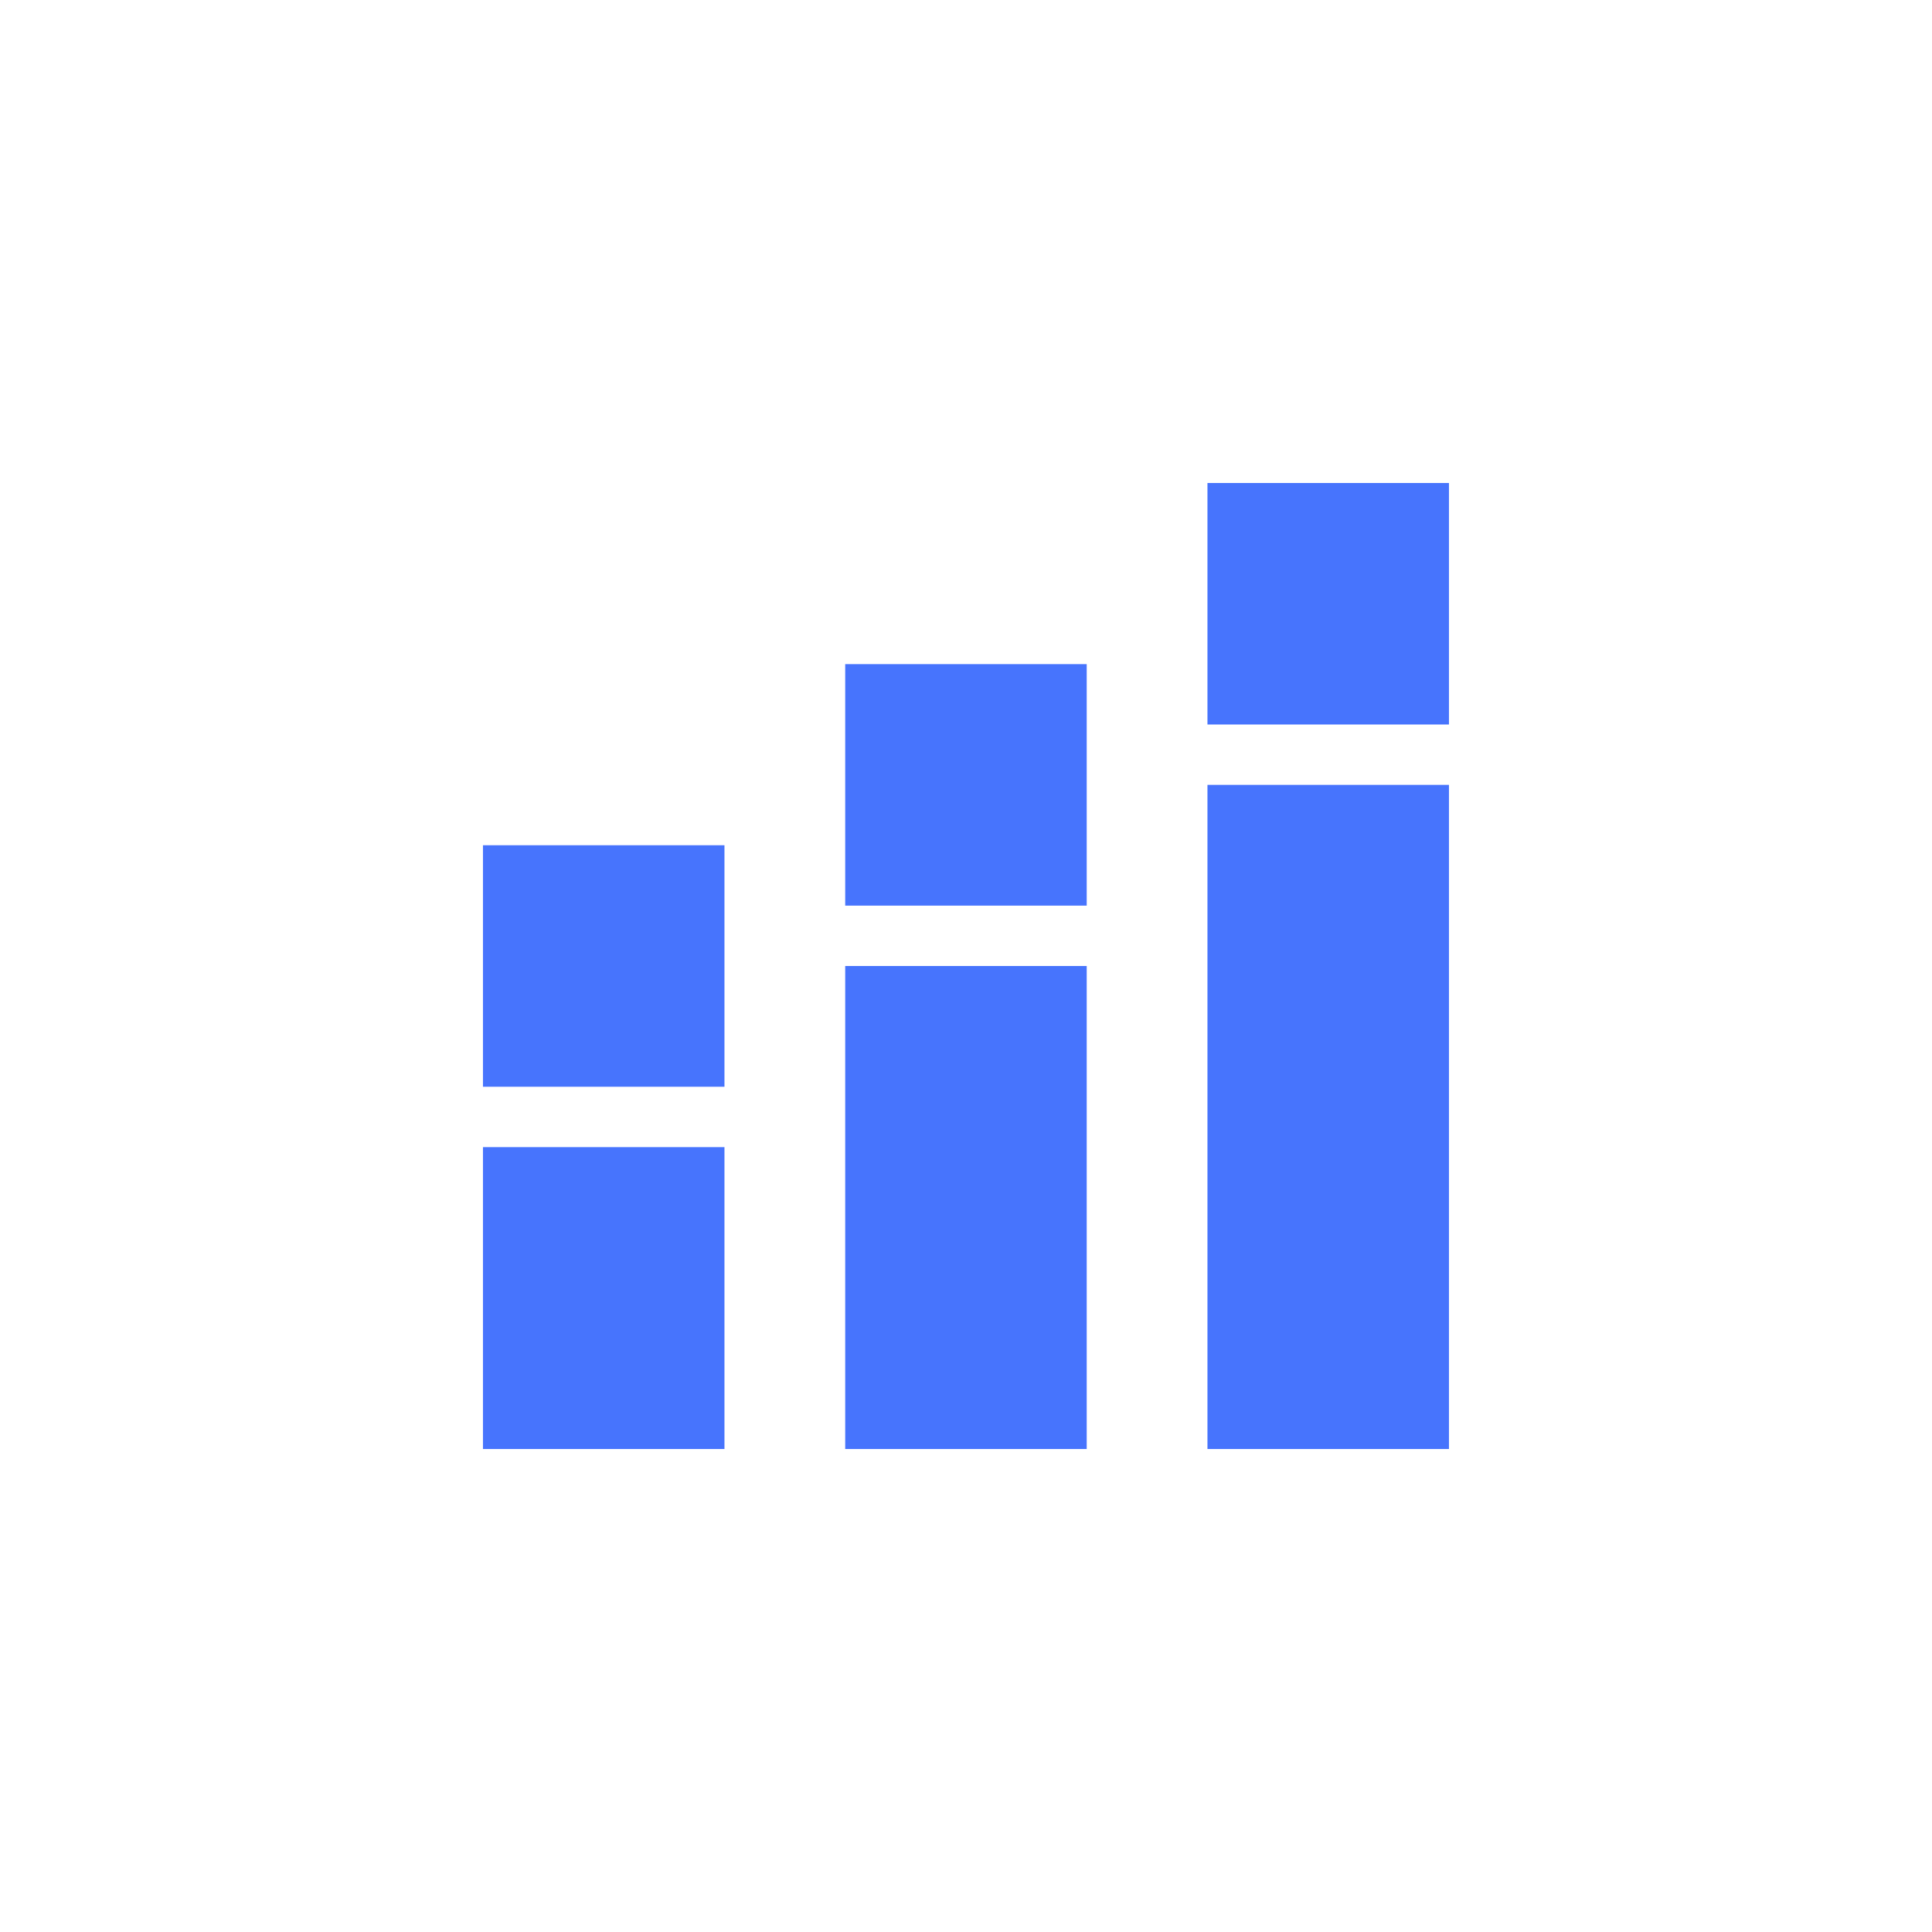 <svg xmlns="http://www.w3.org/2000/svg" xmlns:xlink="http://www.w3.org/1999/xlink" width="48" height="48" viewBox="0 0 48 48"><defs><clipPath id="clip-IMP_A4_Risk_Adjusted"><rect width="48" height="48"></rect></clipPath></defs><g id="IMP_A4_Risk_Adjusted" clip-path="url(#clip-IMP_A4_Risk_Adjusted)"><path id="Path_7074" data-name="Path 7074" d="M224.3,10.868h-6v16.5h6Zm0-7.5h-6v6h6Zm-9,12h-6v12h6Zm0-7.5h-6v6h6Zm-9,12h-6v7.5h6Zm0-7.5h-6v6h6Z" transform="translate(-188.301 8.632)" fill="#4774fd"></path></g></svg>
